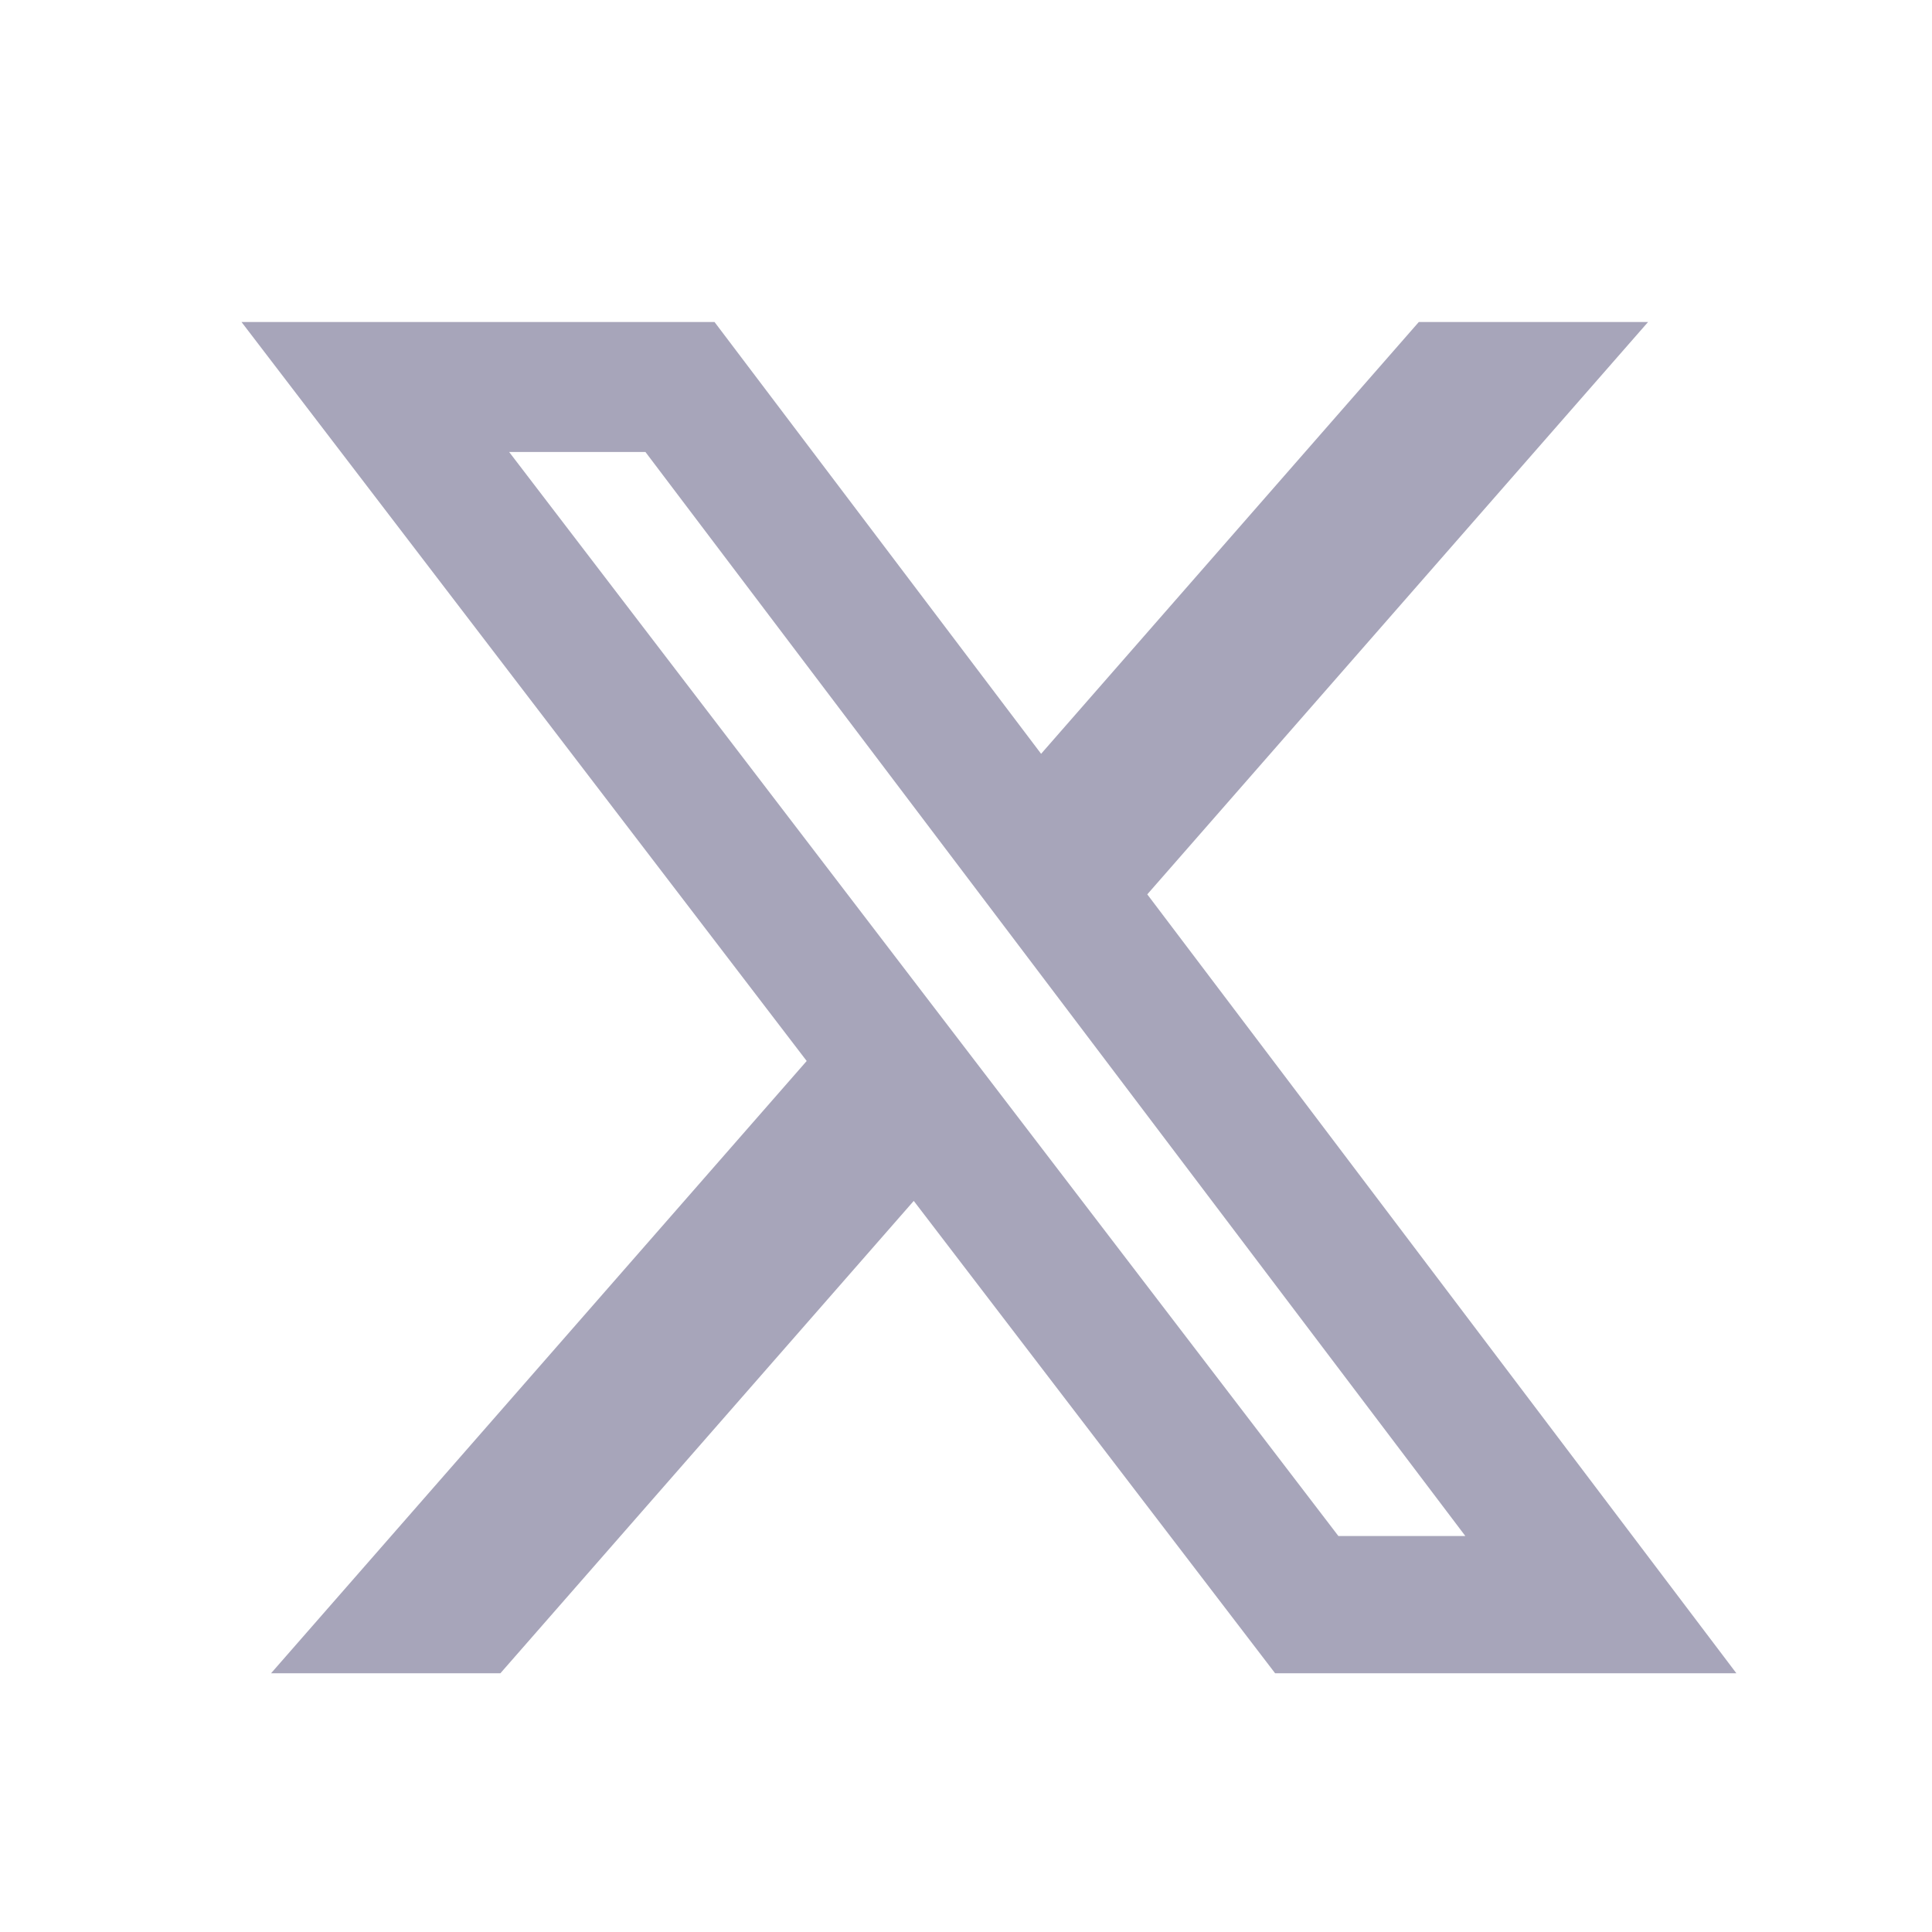 <svg width="24" height="24" viewBox="0 0 24 24" fill="none" xmlns="http://www.w3.org/2000/svg">
<mask id="mask0_1207_222" style="mask-type:alpha" maskUnits="userSpaceOnUse" x="0" y="0" width="24" height="24">
<rect width="24" height="24" fill="#D9D9D9"/>
</mask>
<g mask="url(#mask0_1207_222)">
<path d="M17.625 4H20.473L14.252 11.11L21.57 20.786H15.84L11.351 14.918L6.216 20.786H3.367L10.021 13.18L3 4H8.876L12.933 9.364L17.625 4ZM16.626 19.081H18.203L8.018 5.615H6.325L16.626 19.081Z" fill="#A7A5BA"/>
</g>
</svg>
